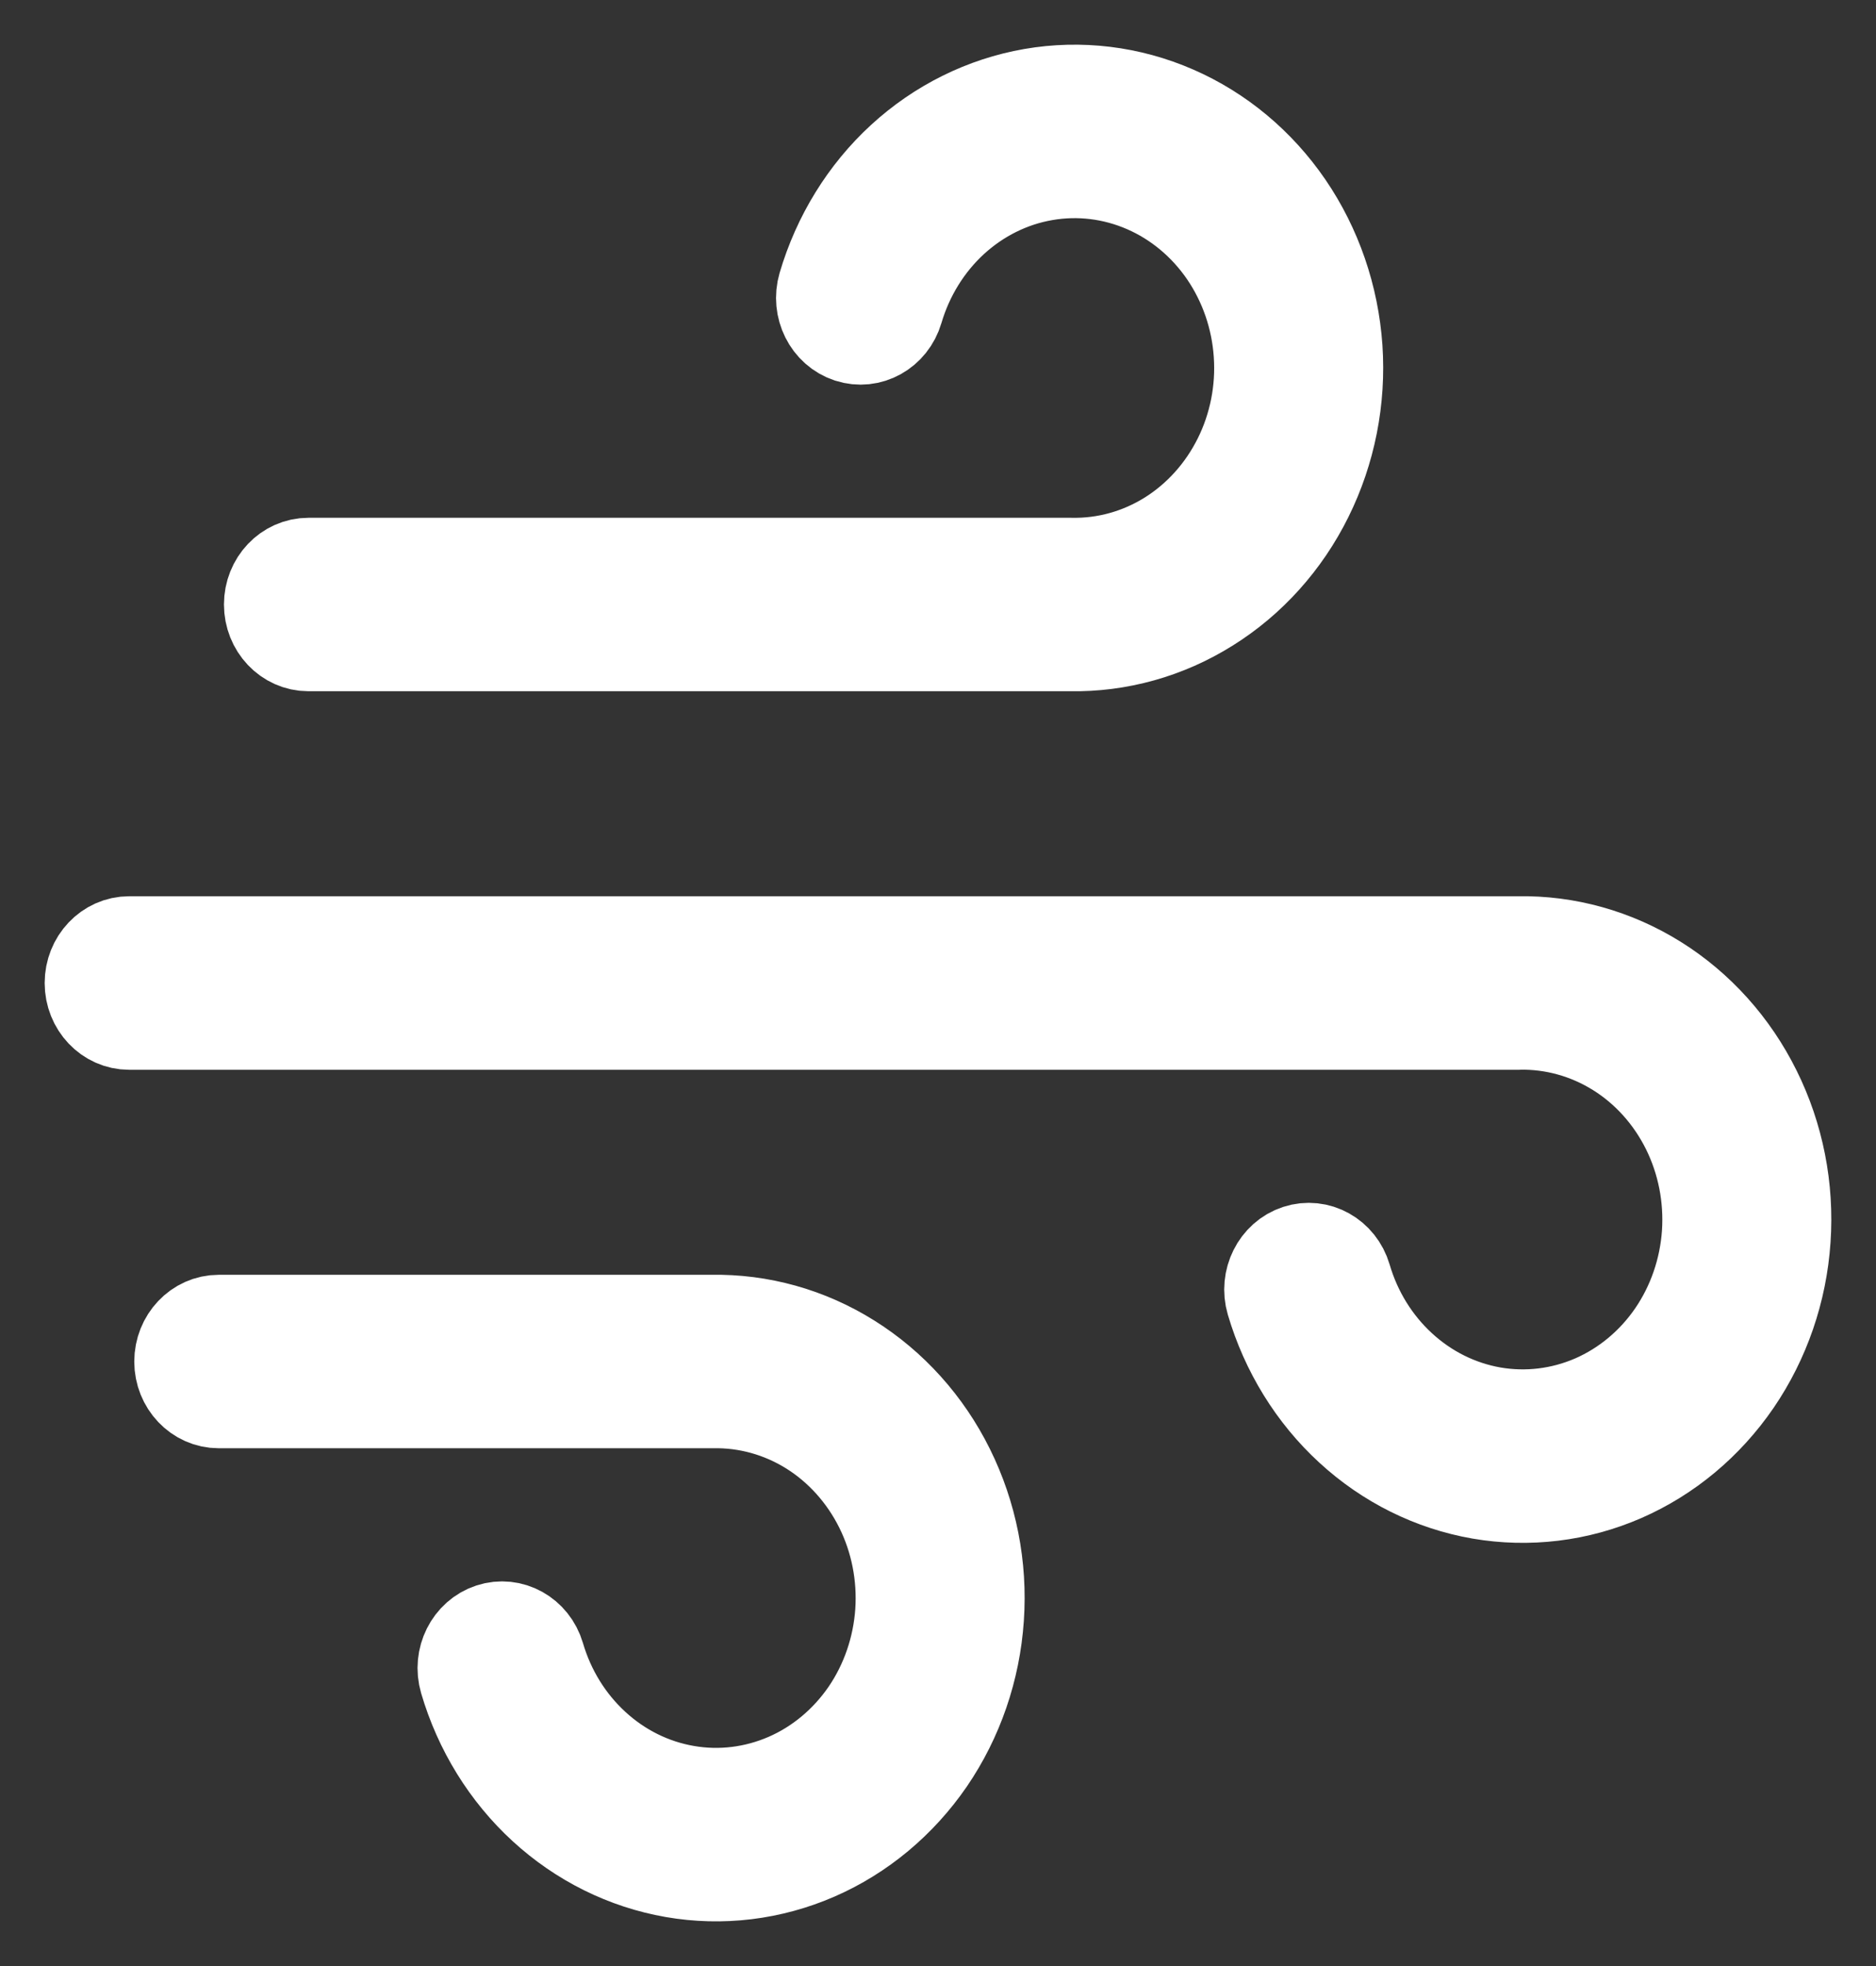 <svg width="21" height="22" viewBox="0 0 21 22" fill="none" xmlns="http://www.w3.org/2000/svg">
<rect x="0" y="0" width="21" height="22" fill="#333333" stroke="none"/>
<path fill-rule="evenodd" clip-rule="evenodd" d="M11.551 1.041C12.093 0.947 12.649 1.015 13.156 1.236C13.664 1.457 14.103 1.823 14.424 2.292C14.745 2.762 14.936 3.317 14.976 3.895C15.015 4.472 14.901 5.05 14.646 5.564C14.392 6.077 14.007 6.505 13.534 6.8C13.063 7.095 12.524 7.245 11.977 7.235H3.453C3.206 7.235 3.007 7.024 3.007 6.764C3.007 6.505 3.206 6.294 3.453 6.294H11.981L11.989 6.294C12.373 6.302 12.75 6.197 13.08 5.991C13.41 5.784 13.678 5.485 13.856 5.127C14.034 4.769 14.114 4.365 14.086 3.962C14.059 3.559 13.925 3.171 13.701 2.843C13.477 2.516 13.17 2.26 12.816 2.106C12.462 1.952 12.074 1.904 11.695 1.97C11.317 2.035 10.964 2.211 10.675 2.476C10.386 2.742 10.173 3.087 10.059 3.473C9.986 3.721 9.736 3.86 9.501 3.783C9.266 3.706 9.134 3.443 9.207 3.194C9.37 2.641 9.675 2.146 10.089 1.766C10.503 1.386 11.01 1.135 11.551 1.041ZM18.097 11.774C17.767 11.568 17.389 11.463 17.006 11.47L16.998 11.471H1.446C1.2 11.471 1 11.26 1 11C1 10.74 1.2 10.529 1.446 10.529H16.994C17.541 10.519 18.08 10.67 18.551 10.964C19.023 11.259 19.409 11.688 19.663 12.201C19.918 12.714 20.032 13.292 19.992 13.87C19.953 14.448 19.762 15.002 19.441 15.472C19.119 15.942 18.68 16.308 18.173 16.529C17.666 16.75 17.11 16.817 16.568 16.724C16.026 16.63 15.52 16.379 15.106 15.998C14.692 15.618 14.387 15.123 14.224 14.57C14.151 14.322 14.283 14.058 14.518 13.981C14.753 13.904 15.003 14.043 15.076 14.291C15.189 14.678 15.403 15.023 15.692 15.288C15.981 15.554 16.334 15.729 16.712 15.795C17.09 15.86 17.478 15.813 17.833 15.659C18.187 15.504 18.493 15.249 18.718 14.921C18.942 14.593 19.075 14.206 19.103 13.803C19.13 13.399 19.051 12.996 18.873 12.637C18.695 12.279 18.427 11.98 18.097 11.774ZM7.976 15.706C8.359 15.698 8.737 15.803 9.067 16.009C9.396 16.215 9.665 16.515 9.843 16.873C10.021 17.231 10.1 17.635 10.073 18.038C10.045 18.441 9.912 18.829 9.688 19.157C9.463 19.484 9.157 19.74 8.803 19.894C8.448 20.048 8.06 20.096 7.682 20.03C7.304 19.965 6.951 19.79 6.662 19.524C6.372 19.258 6.159 18.913 6.046 18.527C5.973 18.279 5.723 18.14 5.488 18.217C5.253 18.294 5.121 18.557 5.194 18.806C5.356 19.359 5.662 19.854 6.076 20.234C6.49 20.614 6.996 20.865 7.538 20.959C8.08 21.053 8.635 20.985 9.143 20.764C9.65 20.543 10.089 20.177 10.411 19.708C10.732 19.238 10.923 18.683 10.962 18.105C11.002 17.527 10.888 16.95 10.633 16.436C10.379 15.923 9.993 15.495 9.521 15.2C9.05 14.905 8.511 14.755 7.964 14.765H2.449C2.203 14.765 2.003 14.976 2.003 15.236C2.003 15.495 2.203 15.706 2.449 15.706H7.968L7.976 15.706Z" fill="white" stroke="white" stroke-linecap="round" stroke-linejoin="round"/>
</svg>
